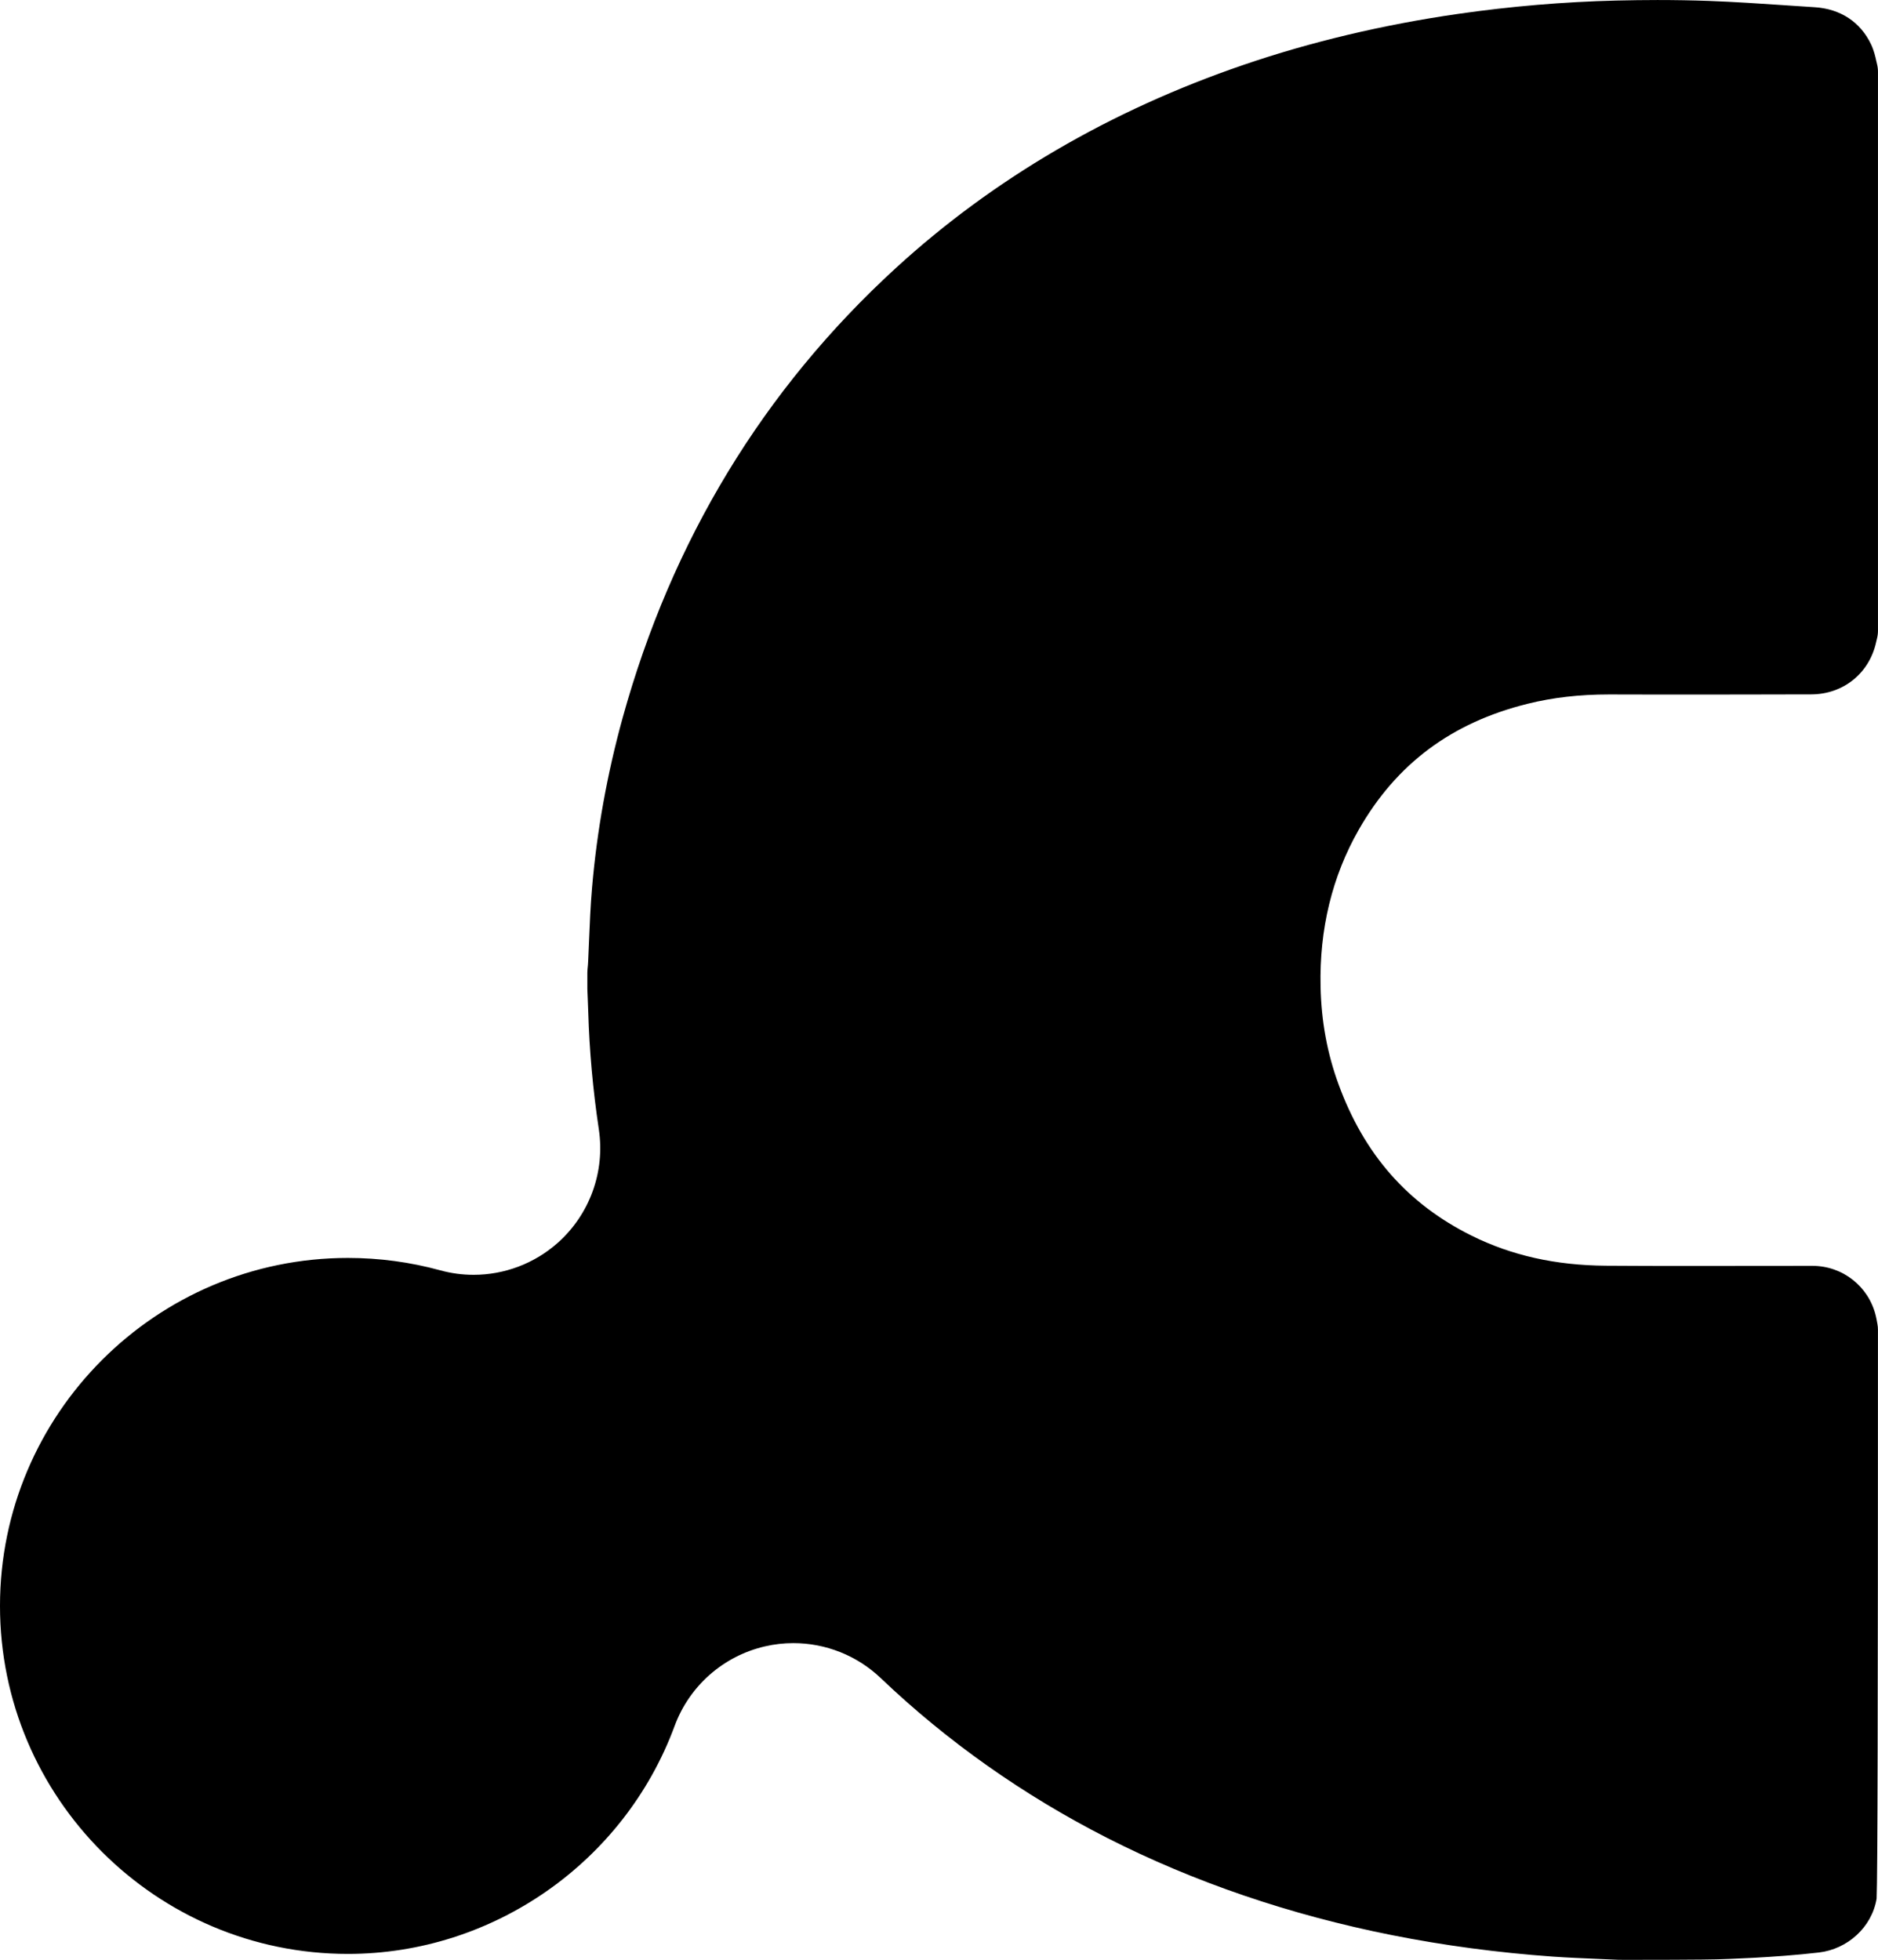 <?xml version="1.0" encoding="UTF-8"?><svg id="Layer_1" xmlns="http://www.w3.org/2000/svg" viewBox="0 0 675.39 704.79"><path d="M584.64,704.79c-1.32,0-2.25-.02-2.71-.03-2.66-.13-5.02-.22-7.39-.32-5.26-.22-10.7-.44-16.18-.83-19.61-1.4-39.03-3.99-57.71-7.7-36.8-7.32-71.28-19.09-102.47-34.97-30.15-15.36-57.55-34.69-81.43-57.47-8.56-8.16-19.85-12.58-31.42-12.58-3.42,0-6.87.38-10.28,1.18-14.93,3.46-27.12,14.21-32.43,28.59-18.1,49.04-65.31,81.99-117.48,81.99-69,0-125.14-56.14-125.14-125.14s56.14-125.14,125.14-125.14c11.25,0,22.4,1.5,33.12,4.44,3.98,1.1,8.04,1.63,12.07,1.63,11,0,21.79-3.99,30.23-11.48,11.52-10.23,17.09-25.59,14.8-40.83-2.11-14.04-3.4-28.27-3.81-42.3-.05-1.67-.12-3.35-.19-5.02l-.13-3.17v-5.87c0-.42.02-.85.07-1.27.11-.98.19-1.96.23-2.95.1-2.07.29-6.76.29-6.76.28-6.68.53-12.97,1.1-19.56,1.75-20.44,5.45-40.98,10.99-61.04,17.62-63.78,50.66-118.21,98.22-161.76,35.09-32.13,77.19-56.73,125.15-73.12,24.13-8.25,50.02-14.4,76.95-18.29,18.98-2.74,38.17-4.36,57.03-4.82,5.09-.12,10.08-.19,14.85-.19,6.3,0,12.49.11,18.38.32,9.25.34,18.49.96,27.43,1.56l1.14.08c3.19.21,6.37.43,9.56.63,9.27.58,16.48,5.34,20.29,13.39,1.05,2.22,1.53,4.42,1.82,5.74.1.45.2.9.31,1.34.22.89.34,1.82.34,2.74v200.98c0,.92-.11,1.84-.33,2.73-.11.44-.21.88-.31,1.32-2.43,11.27-11.83,18.85-23.37,18.87l-11.05.02c-4.65.01-9.27.03-13.89.03l-27.48.02c-6.59,0-13.22,0-19.84-.04,0,0-.43,0-.44,0-10.71,0-20.23,1.1-29.33,3.36-27.34,6.79-47.2,21.62-60.72,45.33-9.55,16.76-14.16,35.73-13.7,56.4.27,12.46,2.38,23.94,6.45,35.07,9.21,25.21,24.84,43.01,47.8,54.43,14.4,7.16,30.22,10.71,48.35,10.84,9.77.07,19.53.09,29.29.09,7.09,0,14.17-.01,21.26-.02l23.74-.02c10.87,0,20.25,7.39,22.79,17.98.21.88.35,1.67.46,2.3.04.22.08.44.12.66.13.67.19,1.35.19,2.08,0,139.31-.13,195.74-.48,204.53-1.7,10.35-10.53,18.17-20.71,19.37-16.3,1.92-35.37,2.42-35.37,2.42-.82.04-6.04.23-34.19.23Z"/></svg>